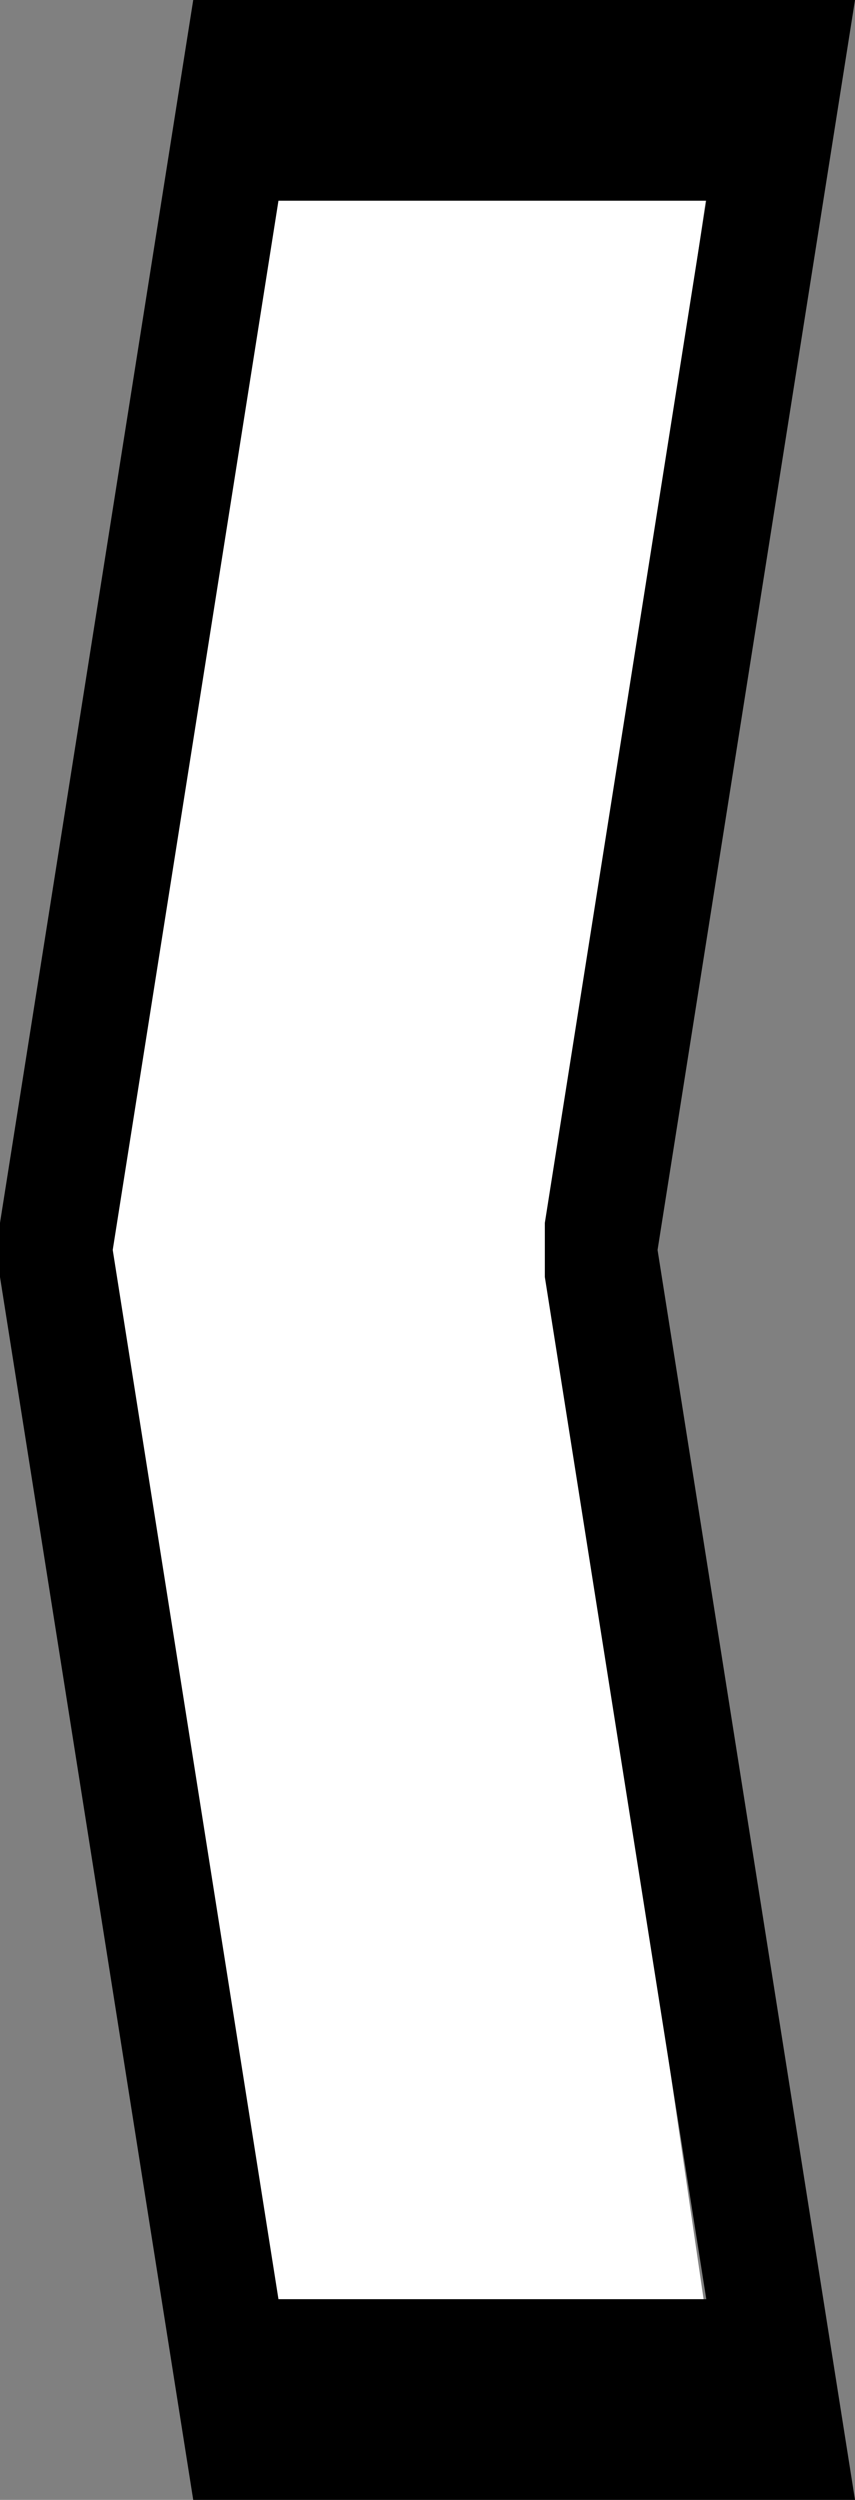 <svg width="13" height="38" viewBox="0 0 13 38" fill="none" xmlns="http://www.w3.org/2000/svg">
<rect x="0" y="0" width="13" height="38" fill="#808080" stroke="none"/>
<path d="M10.968 1.427H3.204L0.615 19.111L3.204 36.795H10.968L8.38 19.111L10.968 1.427Z" fill="white"/>
<path d="M10.739 3.051H4.234L1.714 19L4.234 34.949H10.739L8.284 19.411V18.589L10.739 3.051ZM3.586 0H13L9.998 19L13 38H2.938L0 19.411V18.589L2.938 0H3.586Z" fill="black"/>
</svg>
